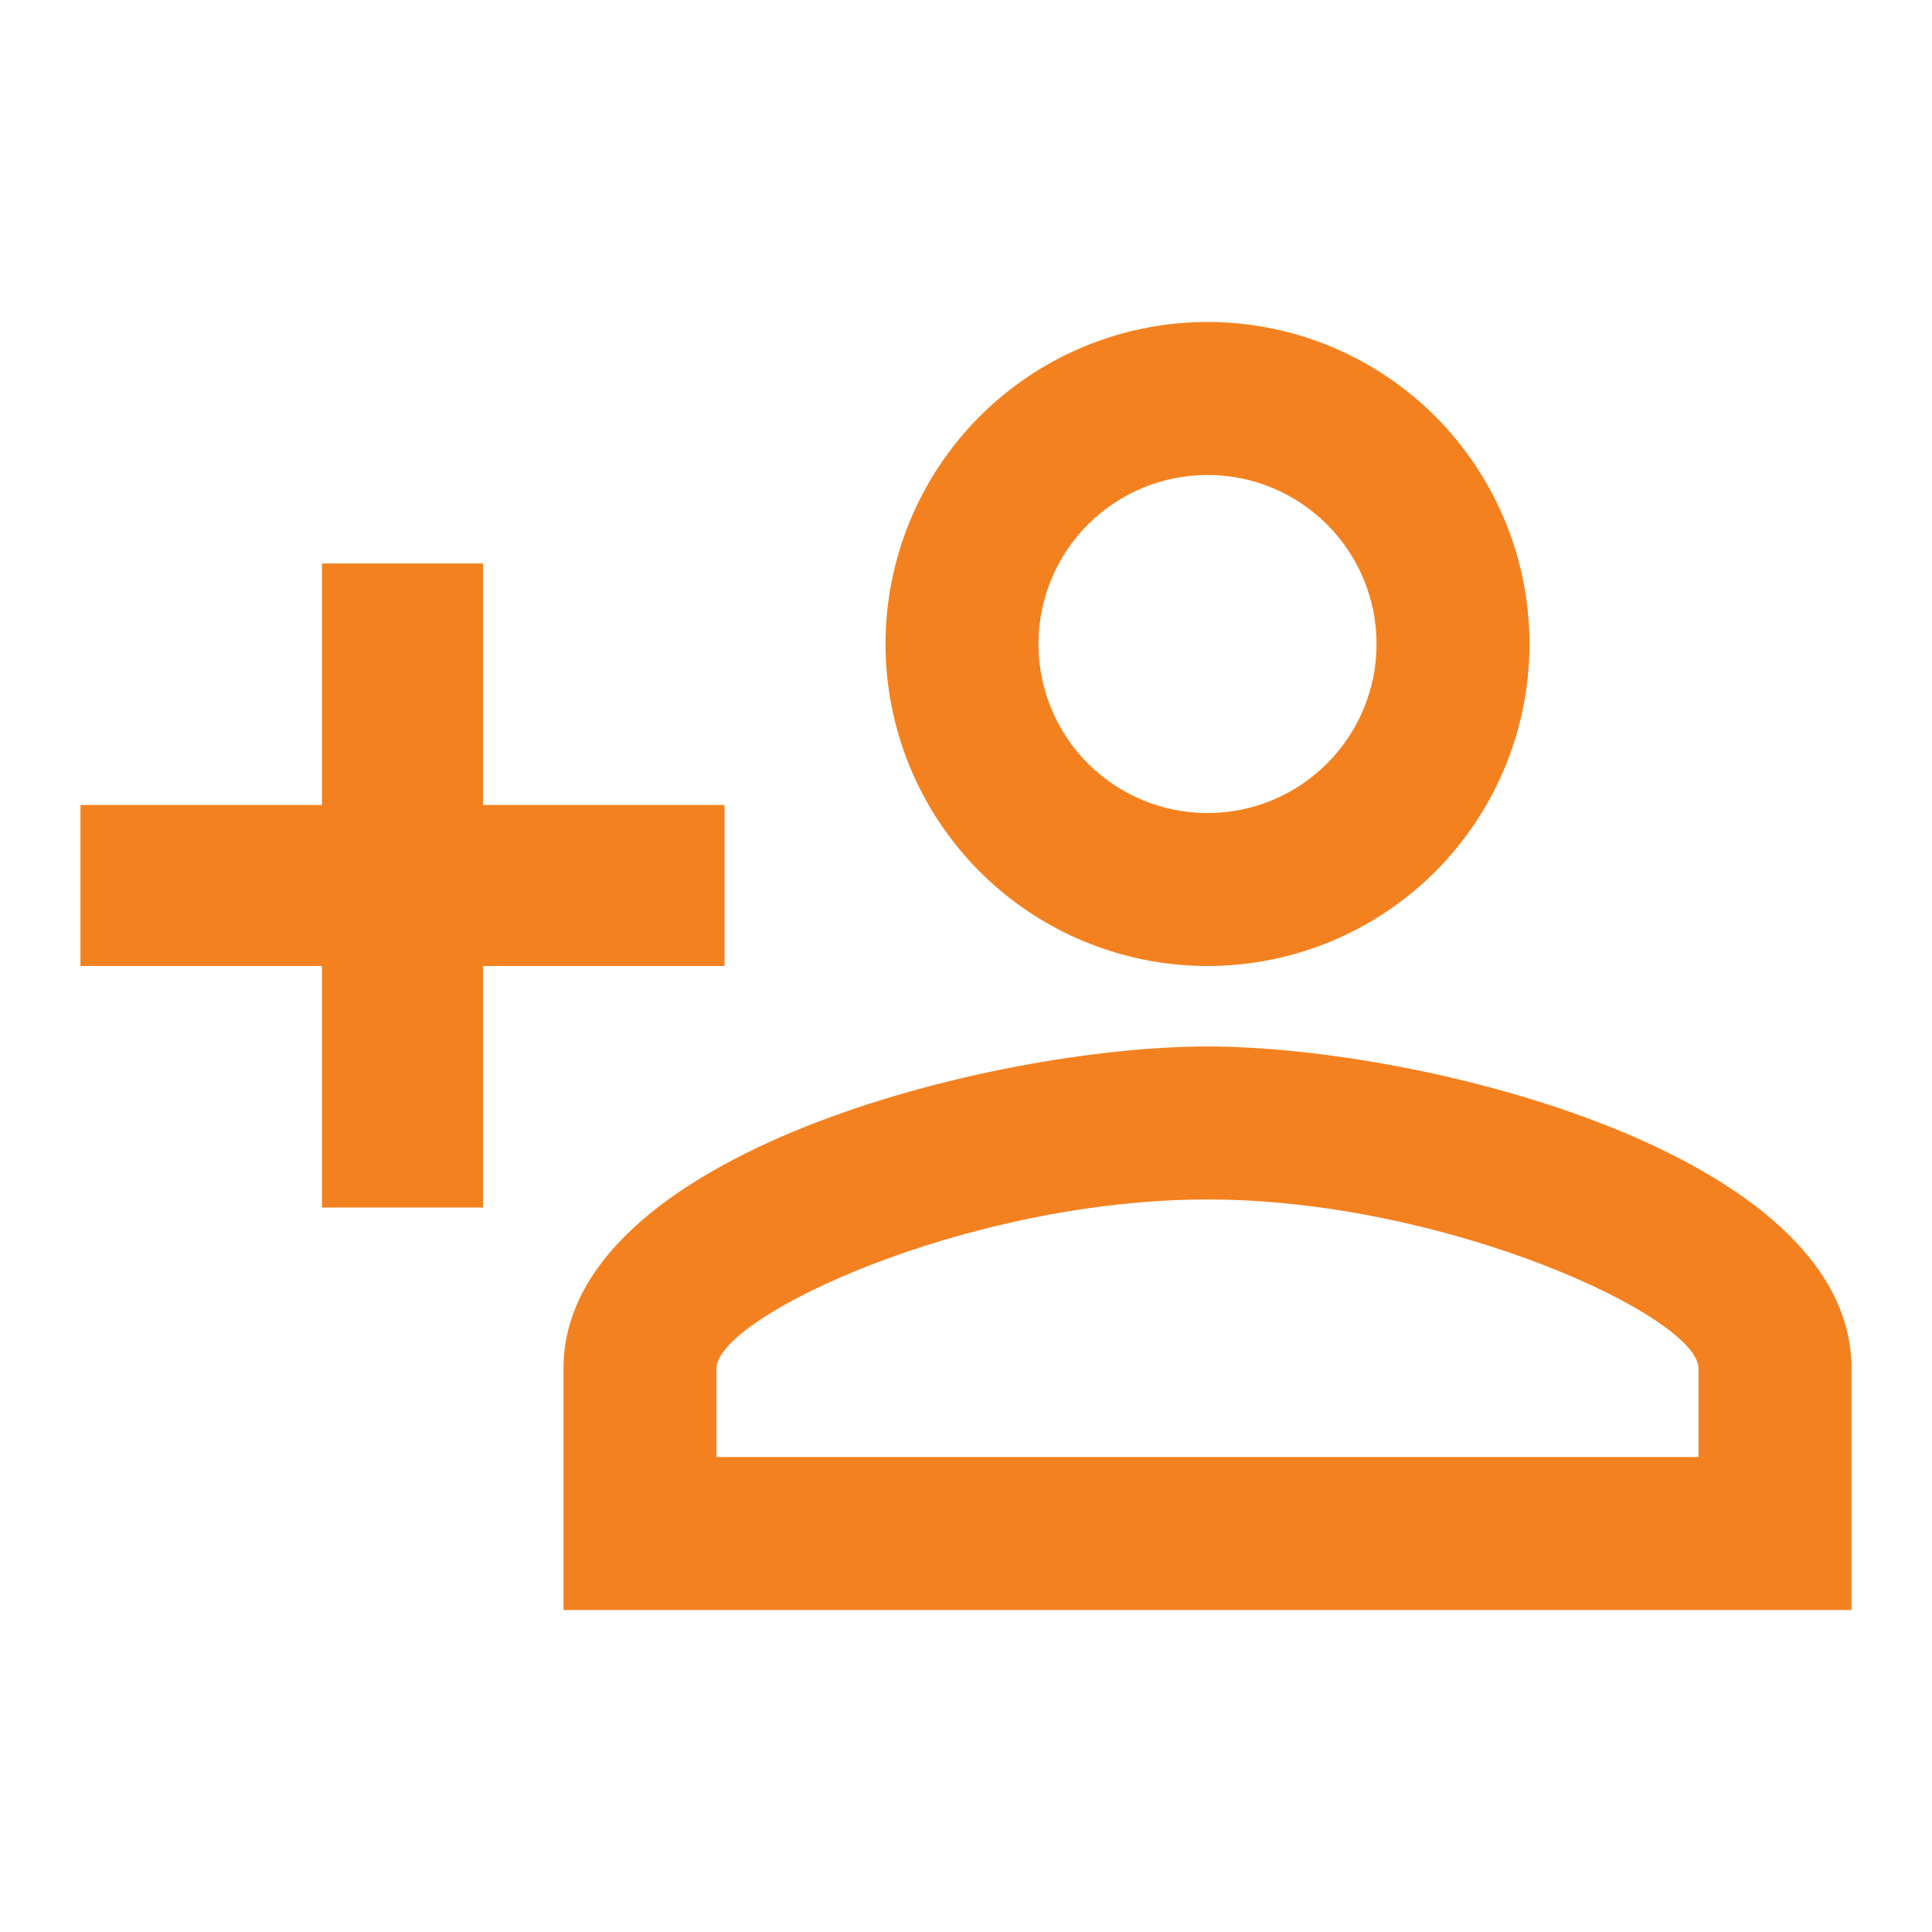 <svg width="32" height="32" viewBox="0 0 32 32" fill="none" xmlns="http://www.w3.org/2000/svg">
<path d="M20 5.333C18.585 5.333 17.229 5.895 16.229 6.895C15.229 7.896 14.667 9.252 14.667 10.667C14.667 12.081 15.229 13.438 16.229 14.438C17.229 15.438 18.585 16 20 16C21.415 16 22.771 15.438 23.771 14.438C24.771 13.438 25.333 12.081 25.333 10.667C25.333 9.252 24.771 7.896 23.771 6.895C22.771 5.895 21.415 5.333 20 5.333ZM20 7.867C20.368 7.867 20.732 7.939 21.072 8.08C21.411 8.221 21.72 8.427 21.98 8.687C22.24 8.947 22.446 9.255 22.587 9.595C22.728 9.935 22.8 10.299 22.8 10.667C22.8 11.034 22.728 11.399 22.587 11.738C22.446 12.078 22.24 12.387 21.98 12.647C21.72 12.907 21.411 13.113 21.072 13.254C20.732 13.394 20.368 13.467 20 13.467C19.632 13.467 19.268 13.394 18.928 13.254C18.589 13.113 18.28 12.907 18.02 12.647C17.76 12.387 17.554 12.078 17.413 11.738C17.272 11.399 17.2 11.034 17.2 10.667C17.2 9.924 17.495 9.212 18.02 8.687C18.545 8.162 19.257 7.867 20 7.867ZM5.333 9.333V13.333H1.333V16H5.333V20H8V16H12V13.333H8V9.333H5.333ZM20 17.333C16.44 17.333 9.333 19.107 9.333 22.667V26.667H30.667V22.667C30.667 19.107 23.56 17.333 20 17.333ZM20 19.867C23.96 19.867 28.133 21.813 28.133 22.667V24.133H11.867V22.667C11.867 21.813 16 19.867 20 19.867Z" fill="#F48120"/>
</svg>
